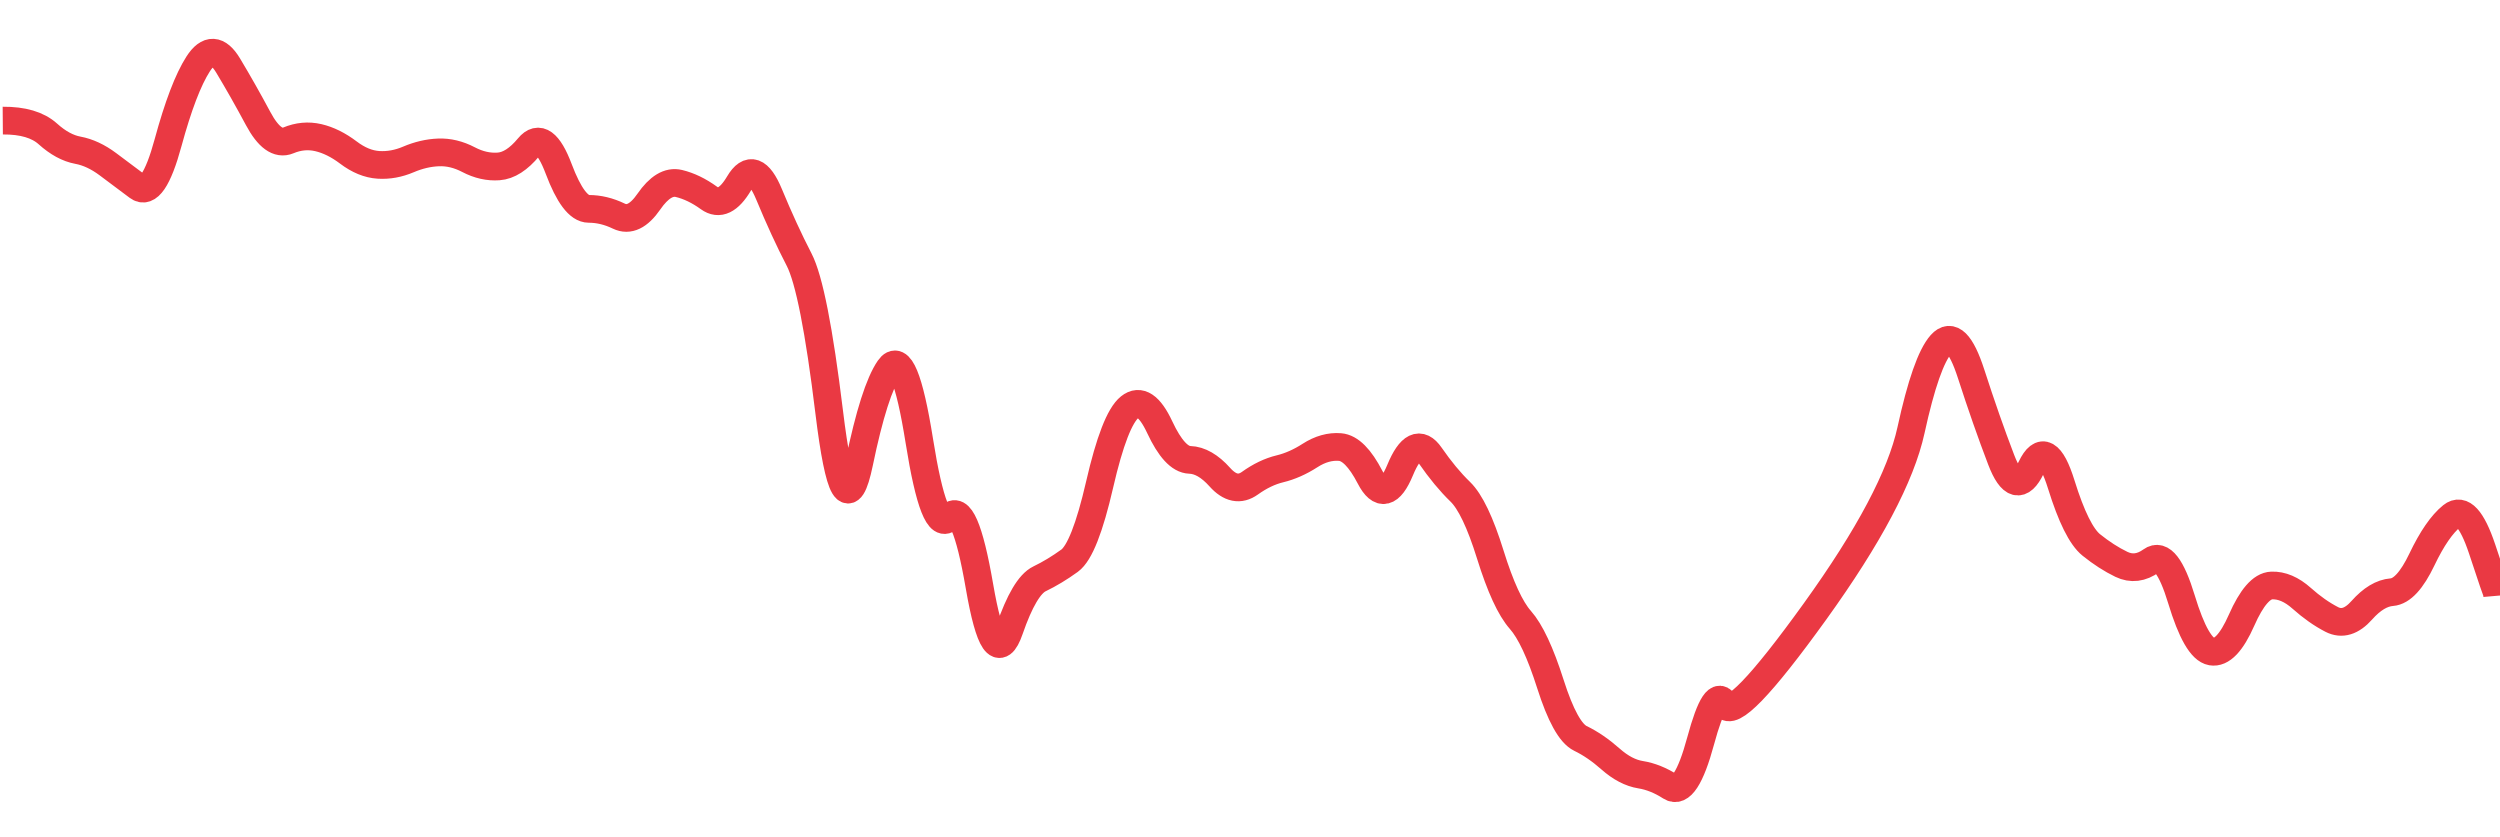
    <svg width="902" height="302" viewBox="0 0 902 302" xmlns="http://www.w3.org/2000/svg">
      <g>
        <path d="M 1 43.514 Q 11.842 43.427, 17.264 48.313 Q 22.685 53.199, 28.106 54.202 Q 33.527 55.205, 38.949 59.262 Q 44.37 63.319, 49.791 67.376 Q 55.212 71.433, 60.634 51.497 Q 66.055 31.562, 71.476 23.099 Q 76.897 14.636, 82.318 23.666 Q 87.74 32.696, 93.161 42.816 Q 98.582 52.937, 104.003 50.668 Q 109.425 48.4, 114.846 49.665 Q 120.267 50.93, 125.688 55.031 Q 131.11 59.131, 136.531 59.48 Q 141.952 59.829, 147.373 57.517 Q 152.795 55.205, 158.216 54.987 Q 163.637 54.769, 169.058 57.604 Q 174.479 60.44, 179.901 60.047 Q 185.322 59.655, 190.743 53.111 Q 196.164 46.568, 201.586 60.963 Q 207.007 75.359, 212.428 75.359 Q 217.849 75.359, 223.271 77.976 Q 228.692 80.593, 234.113 72.741 Q 239.534 64.889, 244.955 66.198 Q 250.377 67.507, 255.798 71.433 Q 261.219 75.359, 266.64 66.198 Q 272.062 57.037, 277.483 70.124 Q 282.904 83.211, 288.325 93.68 Q 293.747 104.15, 299.168 148.644 Q 304.589 193.139, 310.01 166.966 Q 315.432 140.792, 320.853 132.94 Q 326.274 125.088, 331.695 159.114 Q 337.116 193.139, 342.538 186.596 Q 347.959 180.053, 353.38 211.461 Q 358.801 242.869, 364.223 227.165 Q 369.644 211.461, 375.065 208.843 Q 380.486 206.226, 385.908 202.3 Q 391.329 198.374, 396.75 174.818 Q 402.171 151.262, 407.592 146.899 Q 413.014 142.537, 418.435 154.141 Q 423.856 165.744, 429.277 165.919 Q 434.699 166.093, 440.12 172.16 Q 445.541 178.226, 450.962 174.341 Q 456.384 170.456, 461.805 169.147 Q 467.226 167.838, 472.647 164.348 Q 478.069 160.859, 483.49 161.295 Q 488.911 161.731, 494.332 172.2 Q 499.753 182.67, 505.175 169.583 Q 510.596 156.496, 516.017 164.337 Q 521.438 172.179, 526.86 177.424 Q 532.281 182.67, 537.702 200.099 Q 543.123 217.529, 548.545 223.655 Q 553.966 229.782, 559.387 246.795 Q 564.808 263.808, 570.229 266.425 Q 575.651 269.042, 581.072 273.841 Q 586.493 278.639, 591.914 279.508 Q 597.336 280.376, 602.757 283.87 Q 608.178 287.364, 613.599 267.297 Q 619.021 247.231, 622.33 254.211 Q 625.64 261.19, 654.857 220.614 Q 684.075 180.038, 689.497 155.181 Q 694.918 130.323, 700.339 124.216 Q 705.76 118.109, 711.182 134.903 Q 716.603 151.698, 722.024 165.875 Q 727.445 180.053, 732.866 168.711 Q 738.288 157.369, 743.709 174.818 Q 749.13 192.267, 754.551 196.629 Q 759.973 200.991, 765.394 203.609 Q 770.815 206.226, 776.236 202.3 Q 781.658 198.374, 787.079 216.259 Q 792.5 234.144, 797.921 235.092 Q 803.343 236.04, 808.764 223.75 Q 814.185 211.461, 819.606 211.247 Q 825.027 211.034, 830.449 215.868 Q 835.87 220.702, 841.291 223.494 Q 846.712 226.285, 852.134 220.182 Q 857.555 214.078, 862.976 213.654 Q 868.397 213.23, 873.819 201.876 Q 879.24 190.522, 884.661 186.16 Q 890.082 181.797, 895.503 197.938 Q 900.925 214.078, 900.962 214.514 T 901 214.95" fill="none" stroke="#EA3943" stroke-width="10"/>
        <!-- Add axes, labels, and other visuals as needed -->
      </g>
    </svg>
  